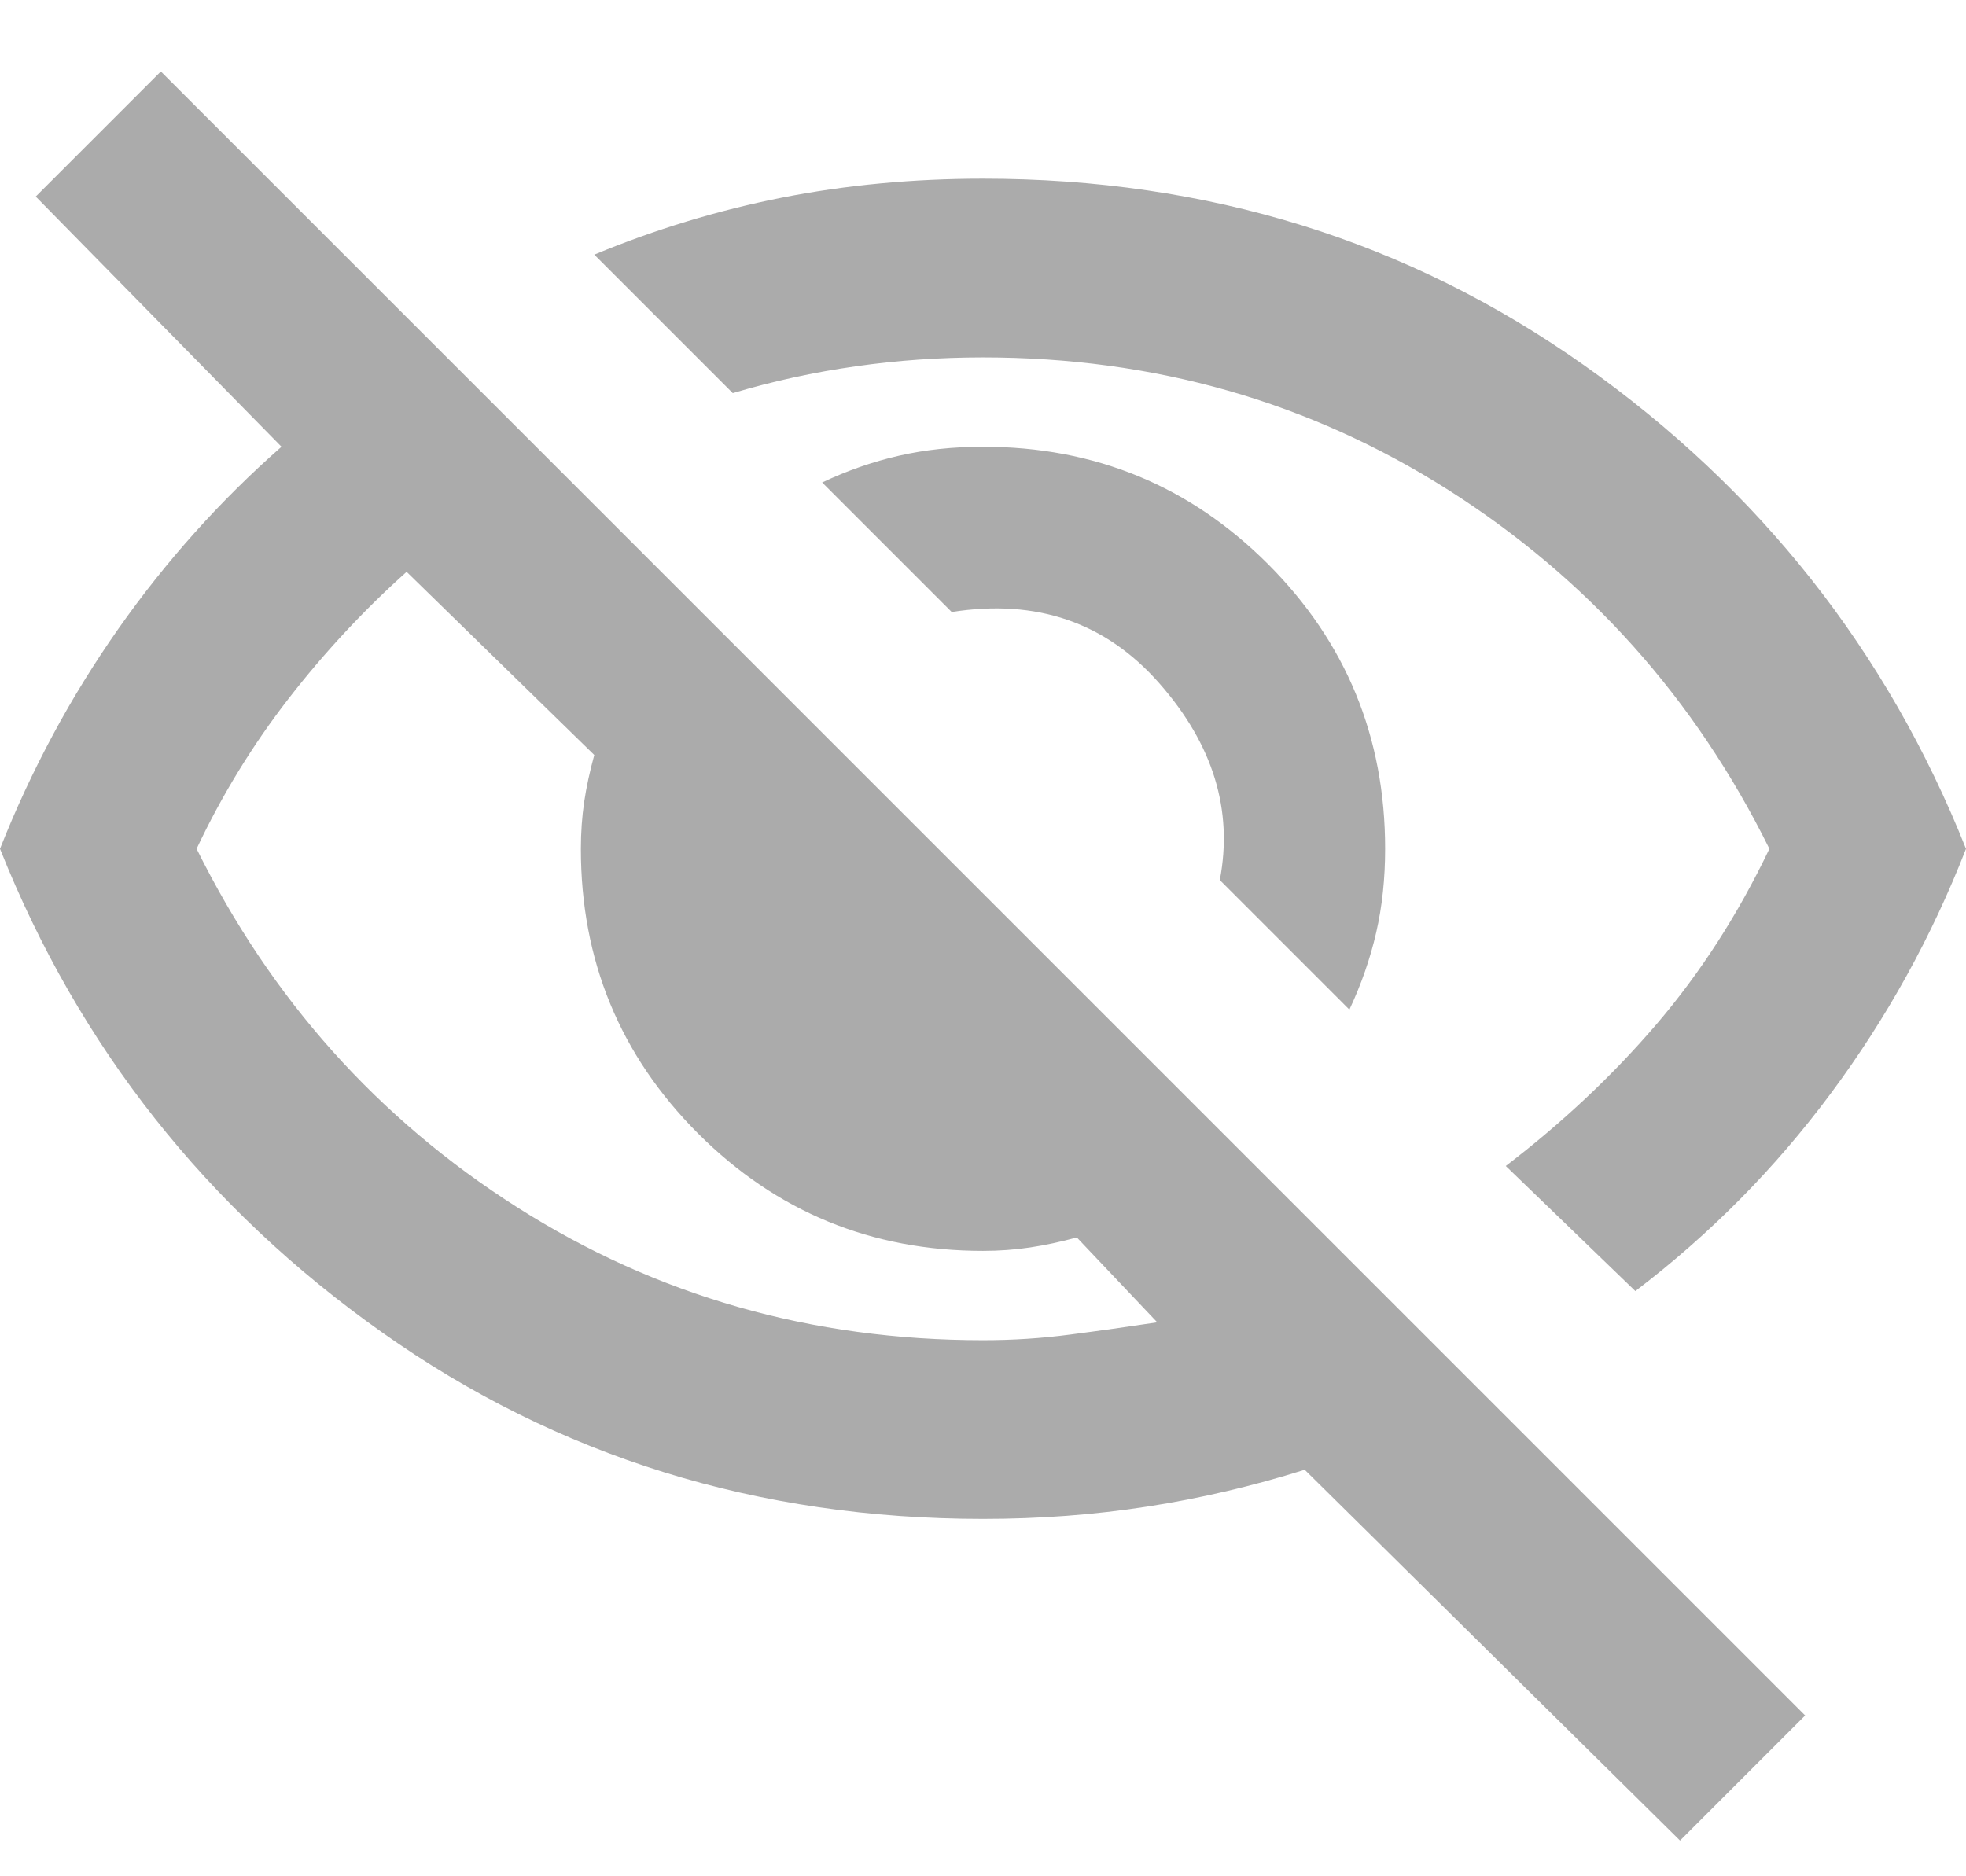 <svg width="22" height="21" viewBox="0 0 22 21" fill="none" xmlns="http://www.w3.org/2000/svg">
<path d="M15.1 11.3L13.65 9.85C13.8 9.066 13.575 8.333 12.975 7.65C12.375 6.966 11.6 6.7 10.65 6.85L9.2 5.4C9.483 5.266 9.771 5.166 10.062 5.1C10.354 5.033 10.667 5 11 5C12.25 5 13.312 5.437 14.188 6.312C15.062 7.187 15.5 8.25 15.5 9.5C15.5 9.833 15.467 10.146 15.4 10.437C15.333 10.729 15.233 11.017 15.1 11.3ZM18.3 14.45L16.85 13.05C17.483 12.566 18.046 12.037 18.538 11.462C19.029 10.887 19.45 10.233 19.8 9.5C18.967 7.816 17.771 6.479 16.212 5.487C14.654 4.496 12.917 4 11 4C10.517 4 10.042 4.033 9.575 4.1C9.108 4.166 8.65 4.266 8.2 4.4L6.65 2.85C7.333 2.566 8.033 2.354 8.75 2.212C9.467 2.071 10.217 2 11 2C13.517 2 15.758 2.696 17.725 4.087C19.692 5.479 21.117 7.283 22 9.5C21.617 10.483 21.113 11.396 20.488 12.237C19.863 13.079 19.133 13.816 18.3 14.45ZM18.8 20.6L14.6 16.45C14.017 16.633 13.429 16.771 12.838 16.862C12.246 16.954 11.633 17 11 17C8.483 17 6.242 16.304 4.275 14.912C2.308 13.521 0.883 11.716 0 9.5C0.35 8.616 0.792 7.796 1.325 7.037C1.858 6.279 2.467 5.6 3.15 5L0.4 2.2L1.8 0.8L20.2 19.2L18.8 20.6ZM4.55 6.4C4.067 6.833 3.625 7.308 3.225 7.825C2.825 8.341 2.483 8.9 2.2 9.5C3.033 11.183 4.229 12.521 5.787 13.512C7.346 14.504 9.083 15 11 15C11.333 15 11.658 14.979 11.975 14.937C12.292 14.896 12.617 14.85 12.95 14.8L12.05 13.85C11.867 13.9 11.692 13.937 11.525 13.962C11.358 13.987 11.183 14 11 14C9.75 14 8.688 13.562 7.812 12.687C6.938 11.812 6.5 10.75 6.5 9.5C6.5 9.316 6.513 9.141 6.537 8.975C6.562 8.808 6.6 8.633 6.65 8.45L4.55 6.4Z" fill="#ABABAB"/>
</svg>
